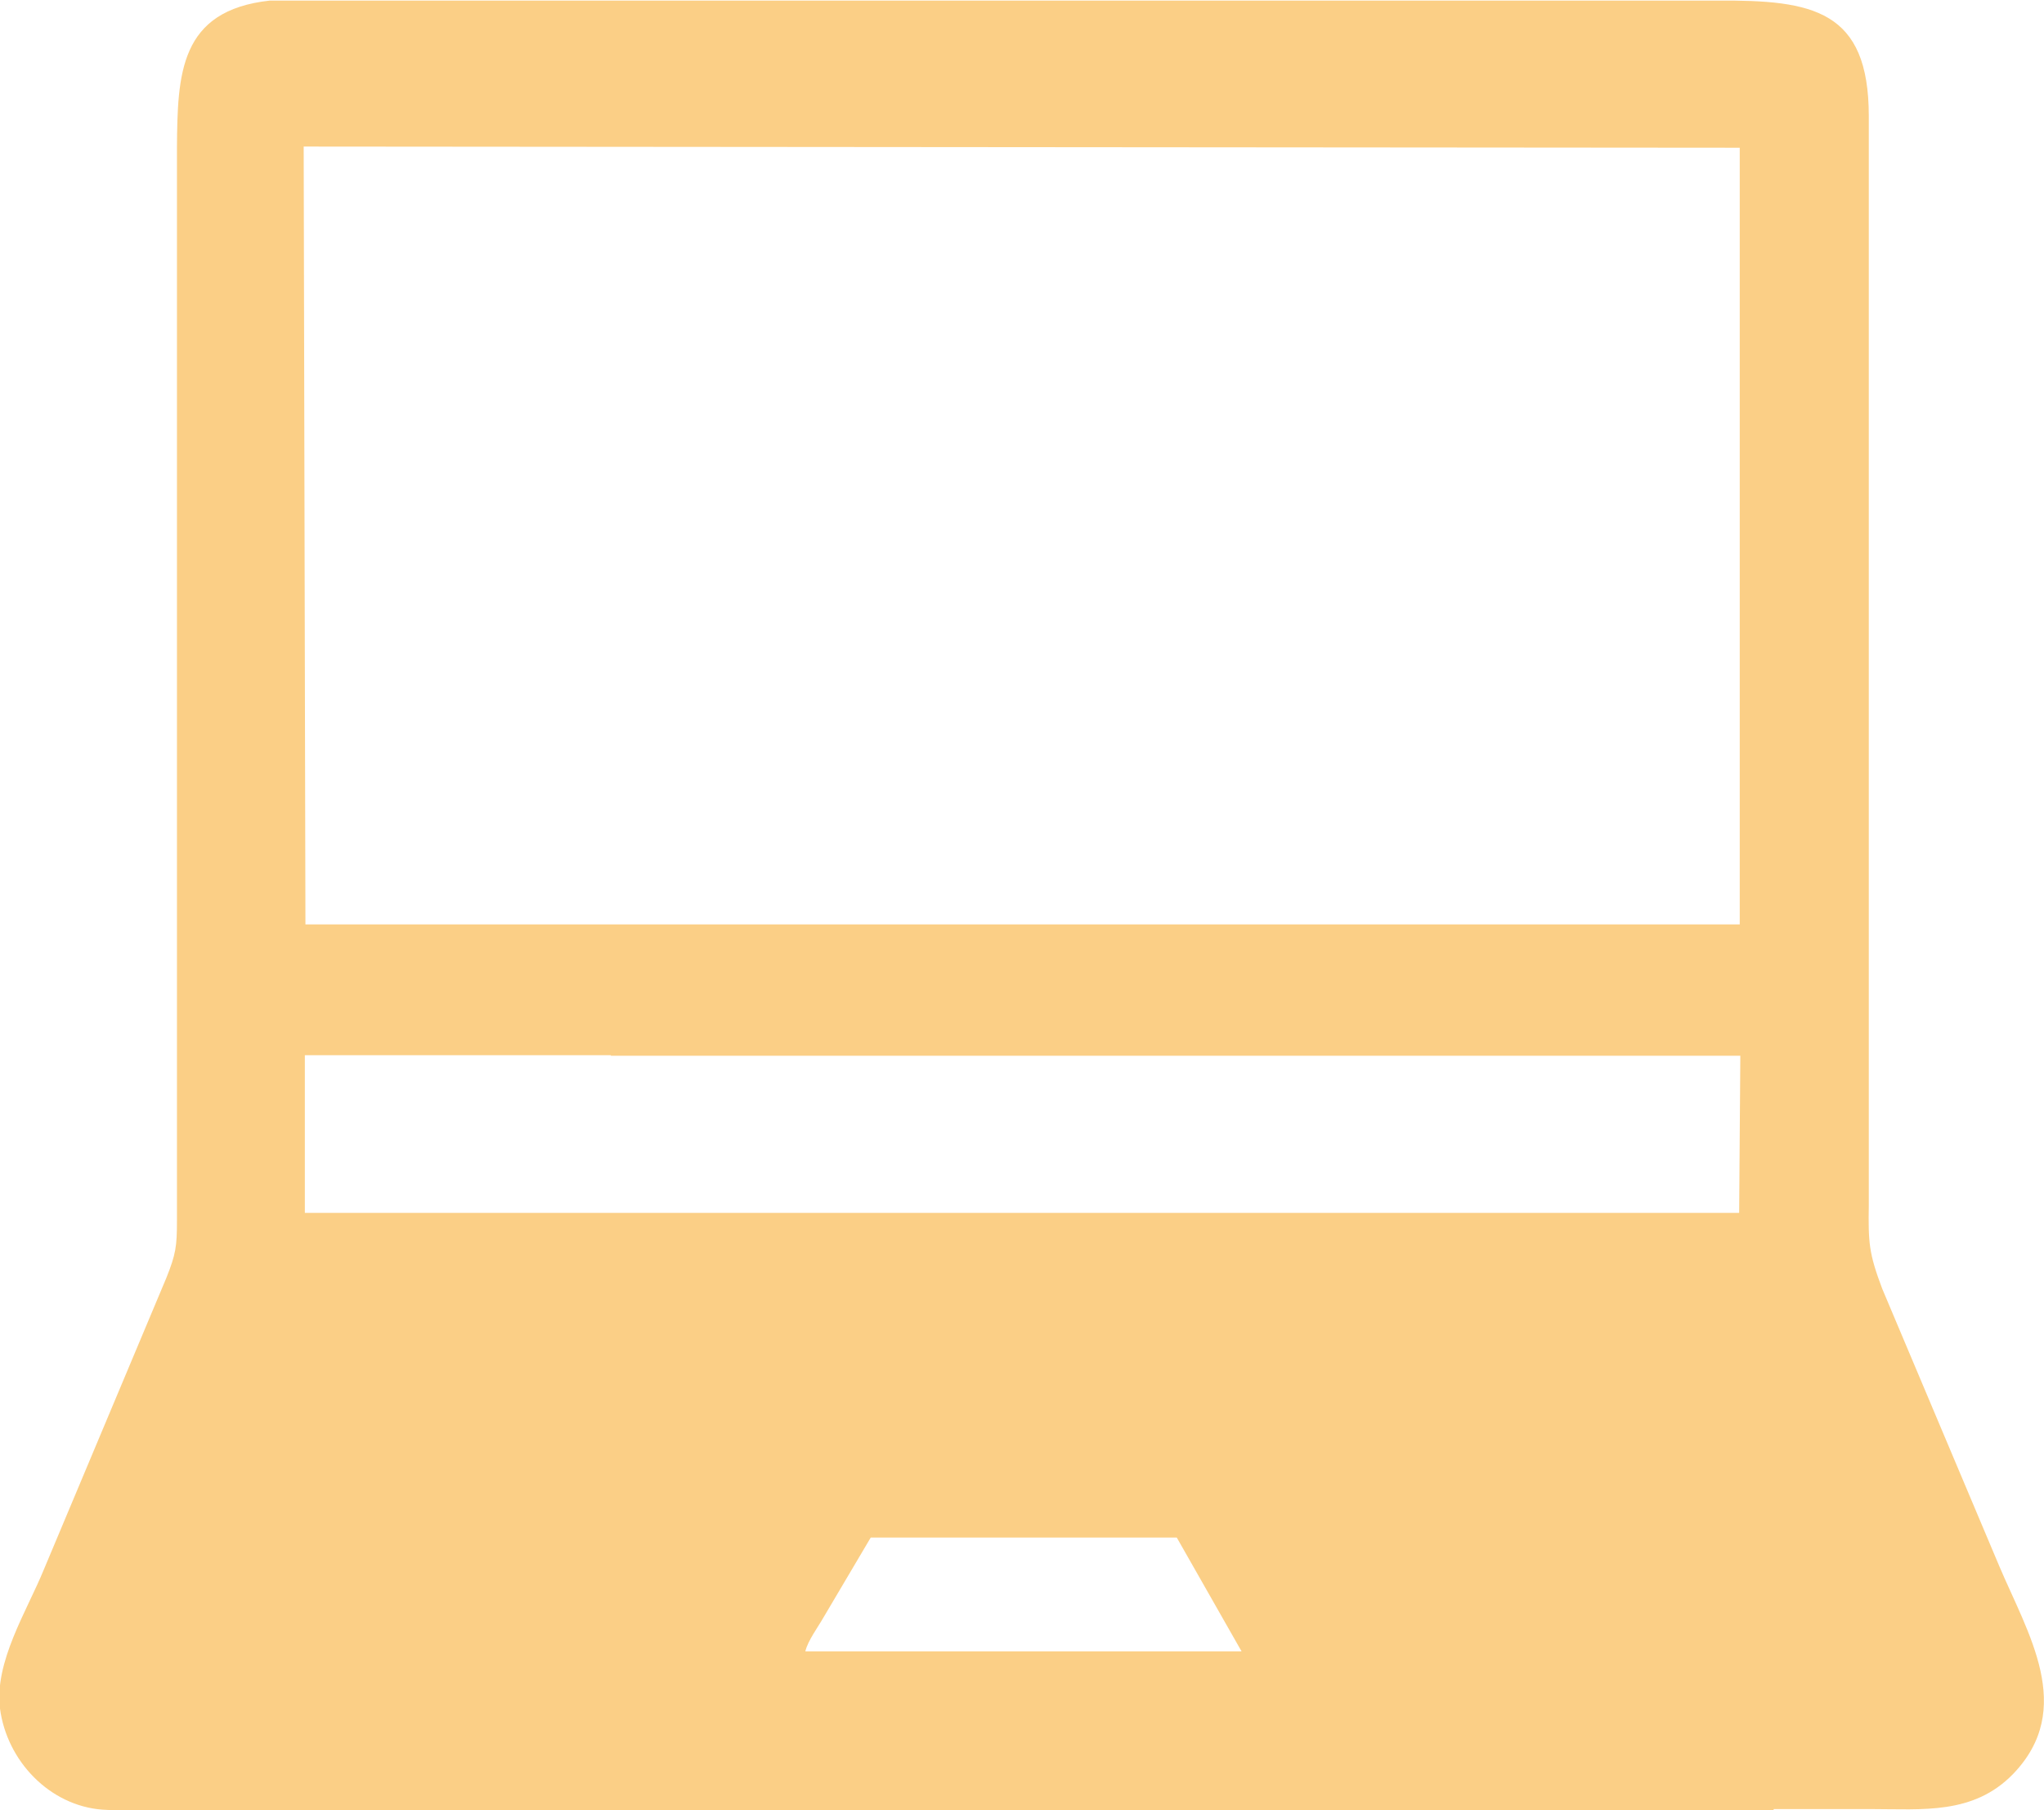 <?xml version="1.0" encoding="UTF-8"?><svg id="_レイヤー_2" xmlns="http://www.w3.org/2000/svg" viewBox="0 0 35 31"><defs><style>.cls-1{fill:#fbcf86;stroke-width:0px;}</style></defs><g id="_レイヤー_1-2"><path class="cls-1" d="M30.37,31H2.7c-.31,0-.64.01-.95-.01-.9-.07-1.63-.83-1.75-1.73-.1-.8.46-1.67.75-2.38l2.1-5c.16-.4.18-.54.18-.96V2.53C3.04,1.27,3.07.18,4.62.01h24.79c1.63-.01,2.59.16,2.59,1.98v18.64c-.01.65,0,.83.23,1.44l2,4.74c.49,1.16,1.32,2.45.24,3.57-.68.7-1.55.6-2.44.6h-1.66s0,0,0,0ZM5.2,2.5l.03,13.33h24.56s0-13.3,0-13.3l-24.59-.02ZM10.46,18.07h-5.24s0,2.7,0,2.7h19.36s5.2,0,5.2,0l.02-2.69H10.46ZM14.91,26.33l-.81,1.37c-.09.16-.27.4-.31.58h6.36s1.11,0,1.11,0l-1.11-1.95h-5.24s0,0,0,0Z"/></g></svg>